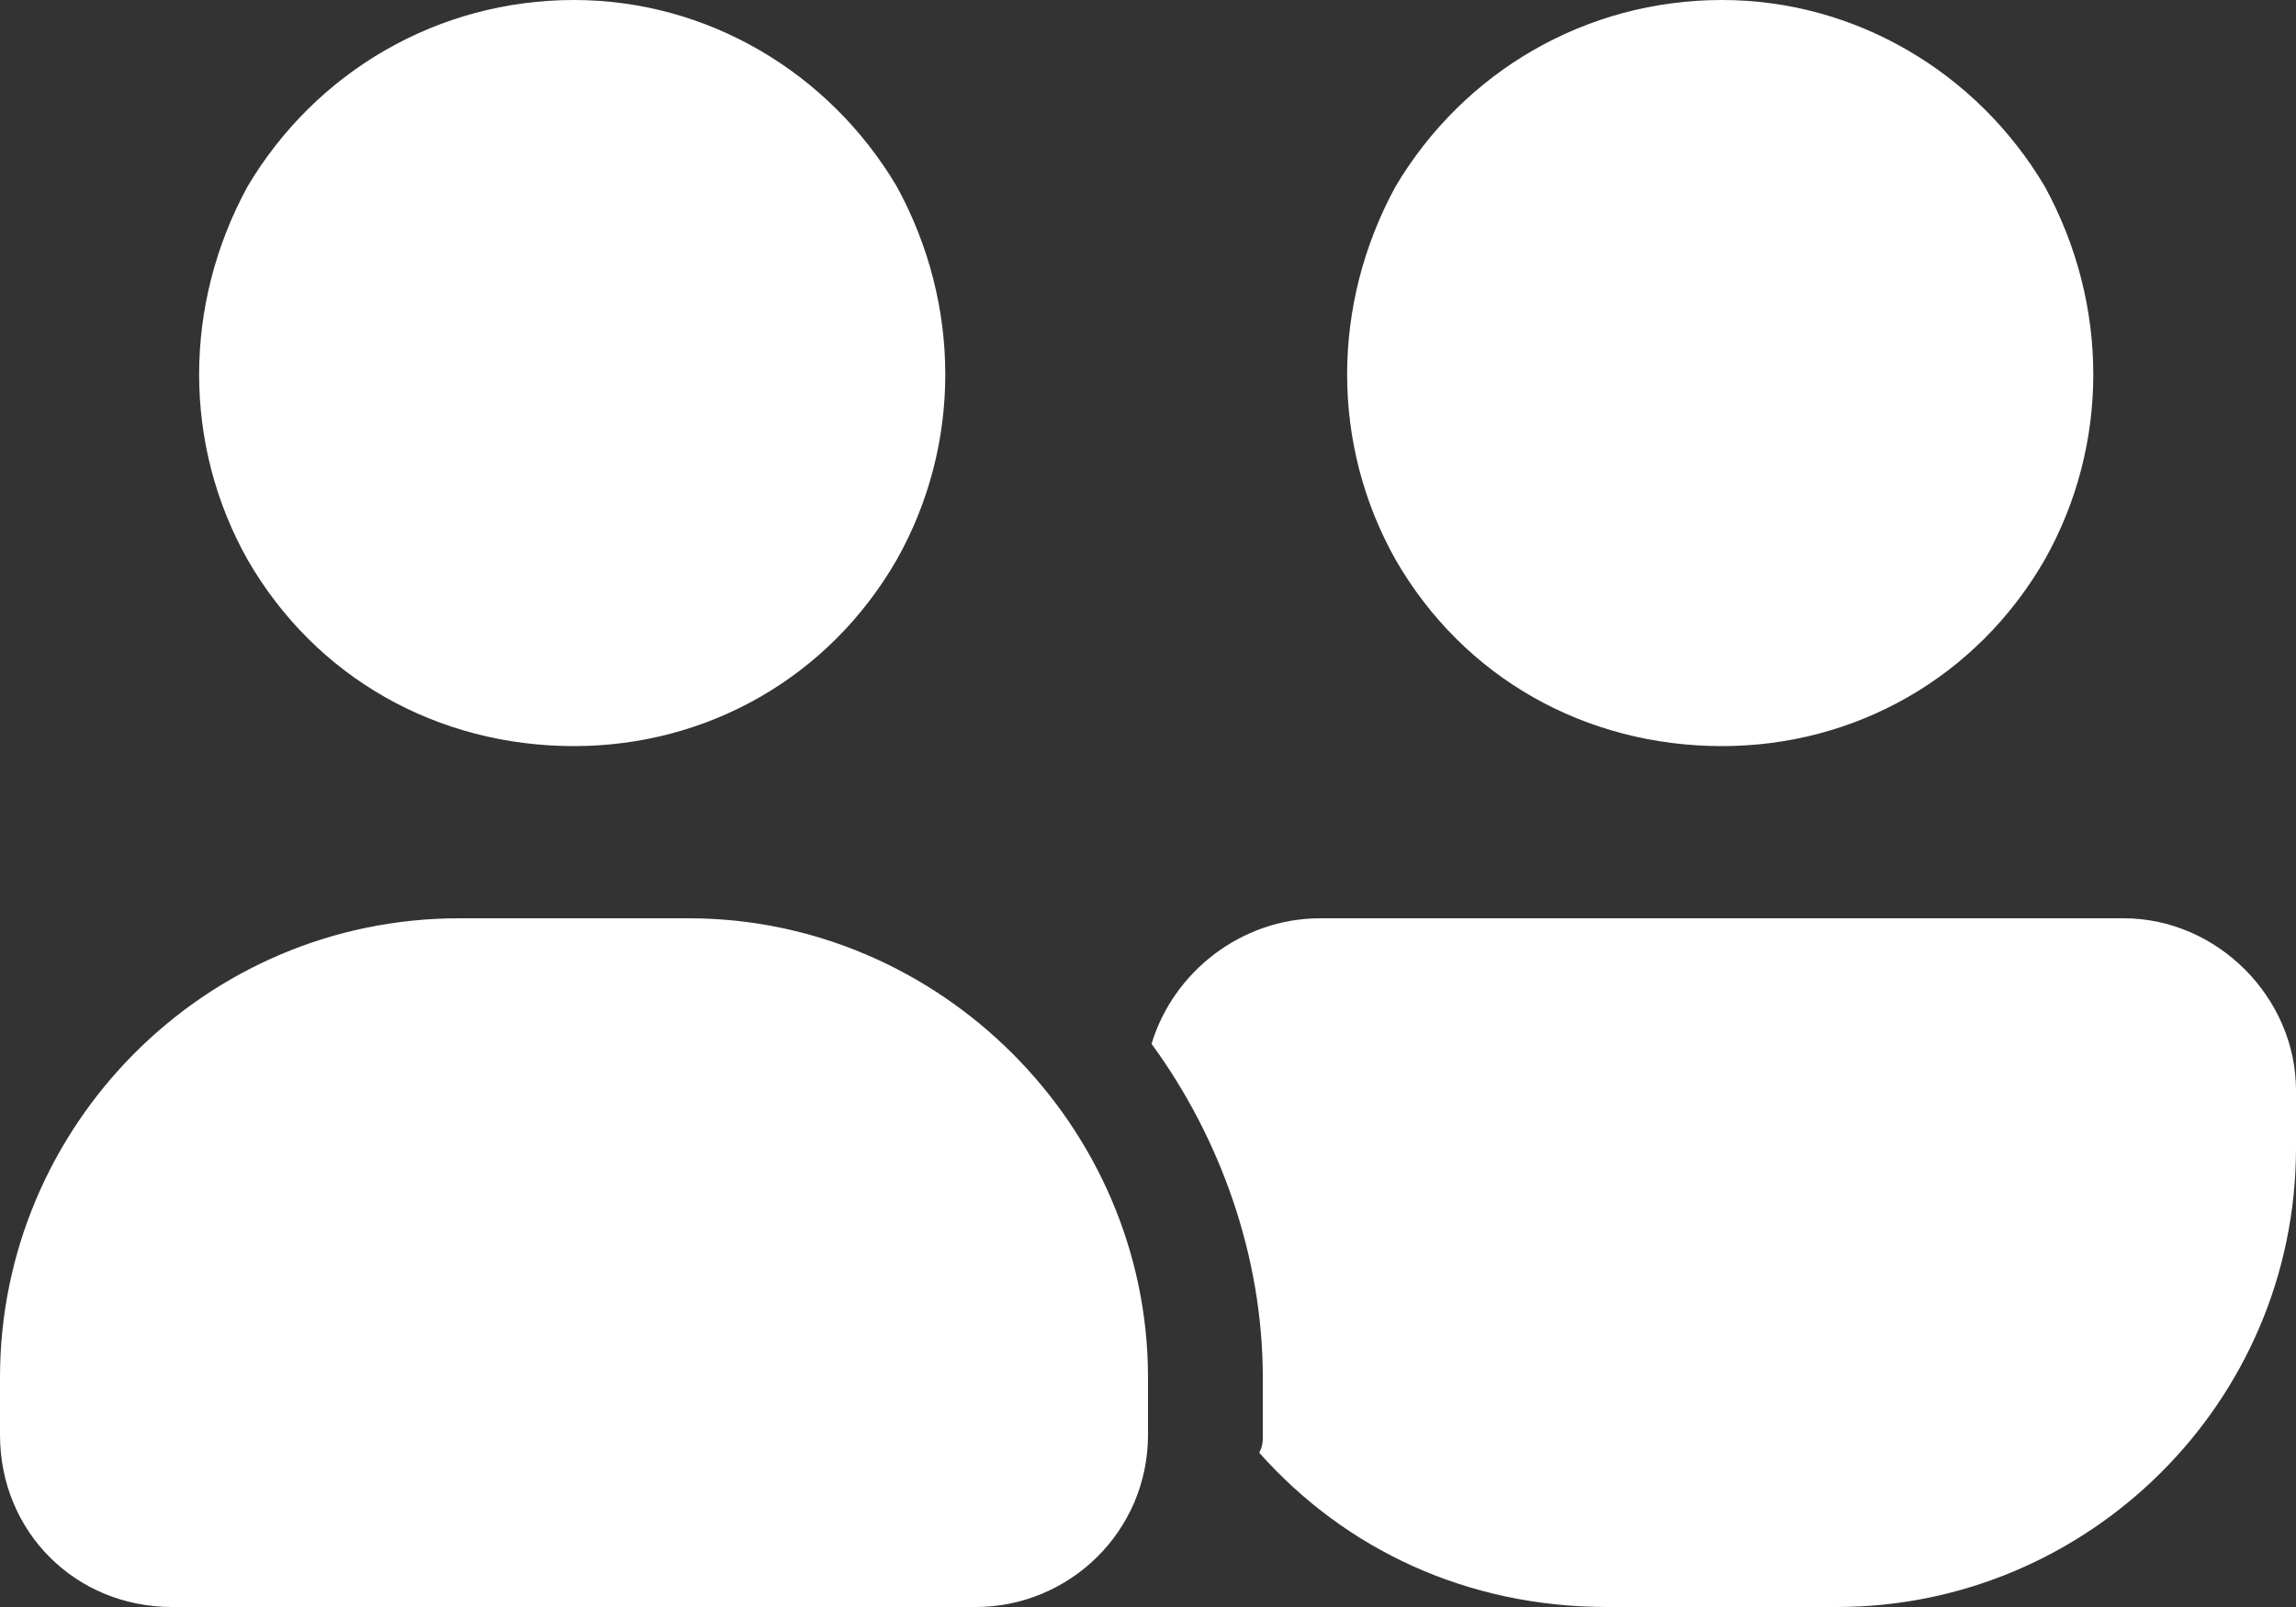 <svg width="20" height="14" viewBox="0 0 20 14" fill="none" xmlns="http://www.w3.org/2000/svg">
<rect x="0" y="0" width="20" height="14" fill="#333333" stroke="none"/>
<path d="M5 0C6.156 0 7.219 0.625 7.812 1.625C8.375 2.656 8.375 3.875 7.812 4.875C7.219 5.906 6.156 6.5 5 6.5C3.812 6.5 2.75 5.906 2.156 4.875C1.594 3.875 1.594 2.656 2.156 1.625C2.75 0.625 3.812 0 5 0ZM15 0C16.156 0 17.219 0.625 17.812 1.625C18.375 2.656 18.375 3.875 17.812 4.875C17.219 5.906 16.156 6.5 15 6.5C13.812 6.5 12.75 5.906 12.156 4.875C11.594 3.875 11.594 2.656 12.156 1.625C12.75 0.625 13.812 0 15 0ZM0 12C0 9.812 1.781 8 4 8H6C8.188 8 10 9.812 10 12V12.5C10 13.344 9.312 14 8.5 14H1.5C0.656 14 0 13.344 0 12.5V12ZM14 14C12.781 14 11.719 13.5 10.969 12.656C11 12.594 11 12.562 11 12.5V12C11 10.938 10.625 9.906 10.031 9.094C10.219 8.469 10.812 8 11.5 8H18.5C19.312 8 20 8.688 20 9.5V10C20 12.219 18.188 14 16 14H14Z" fill="white"/>
</svg>
